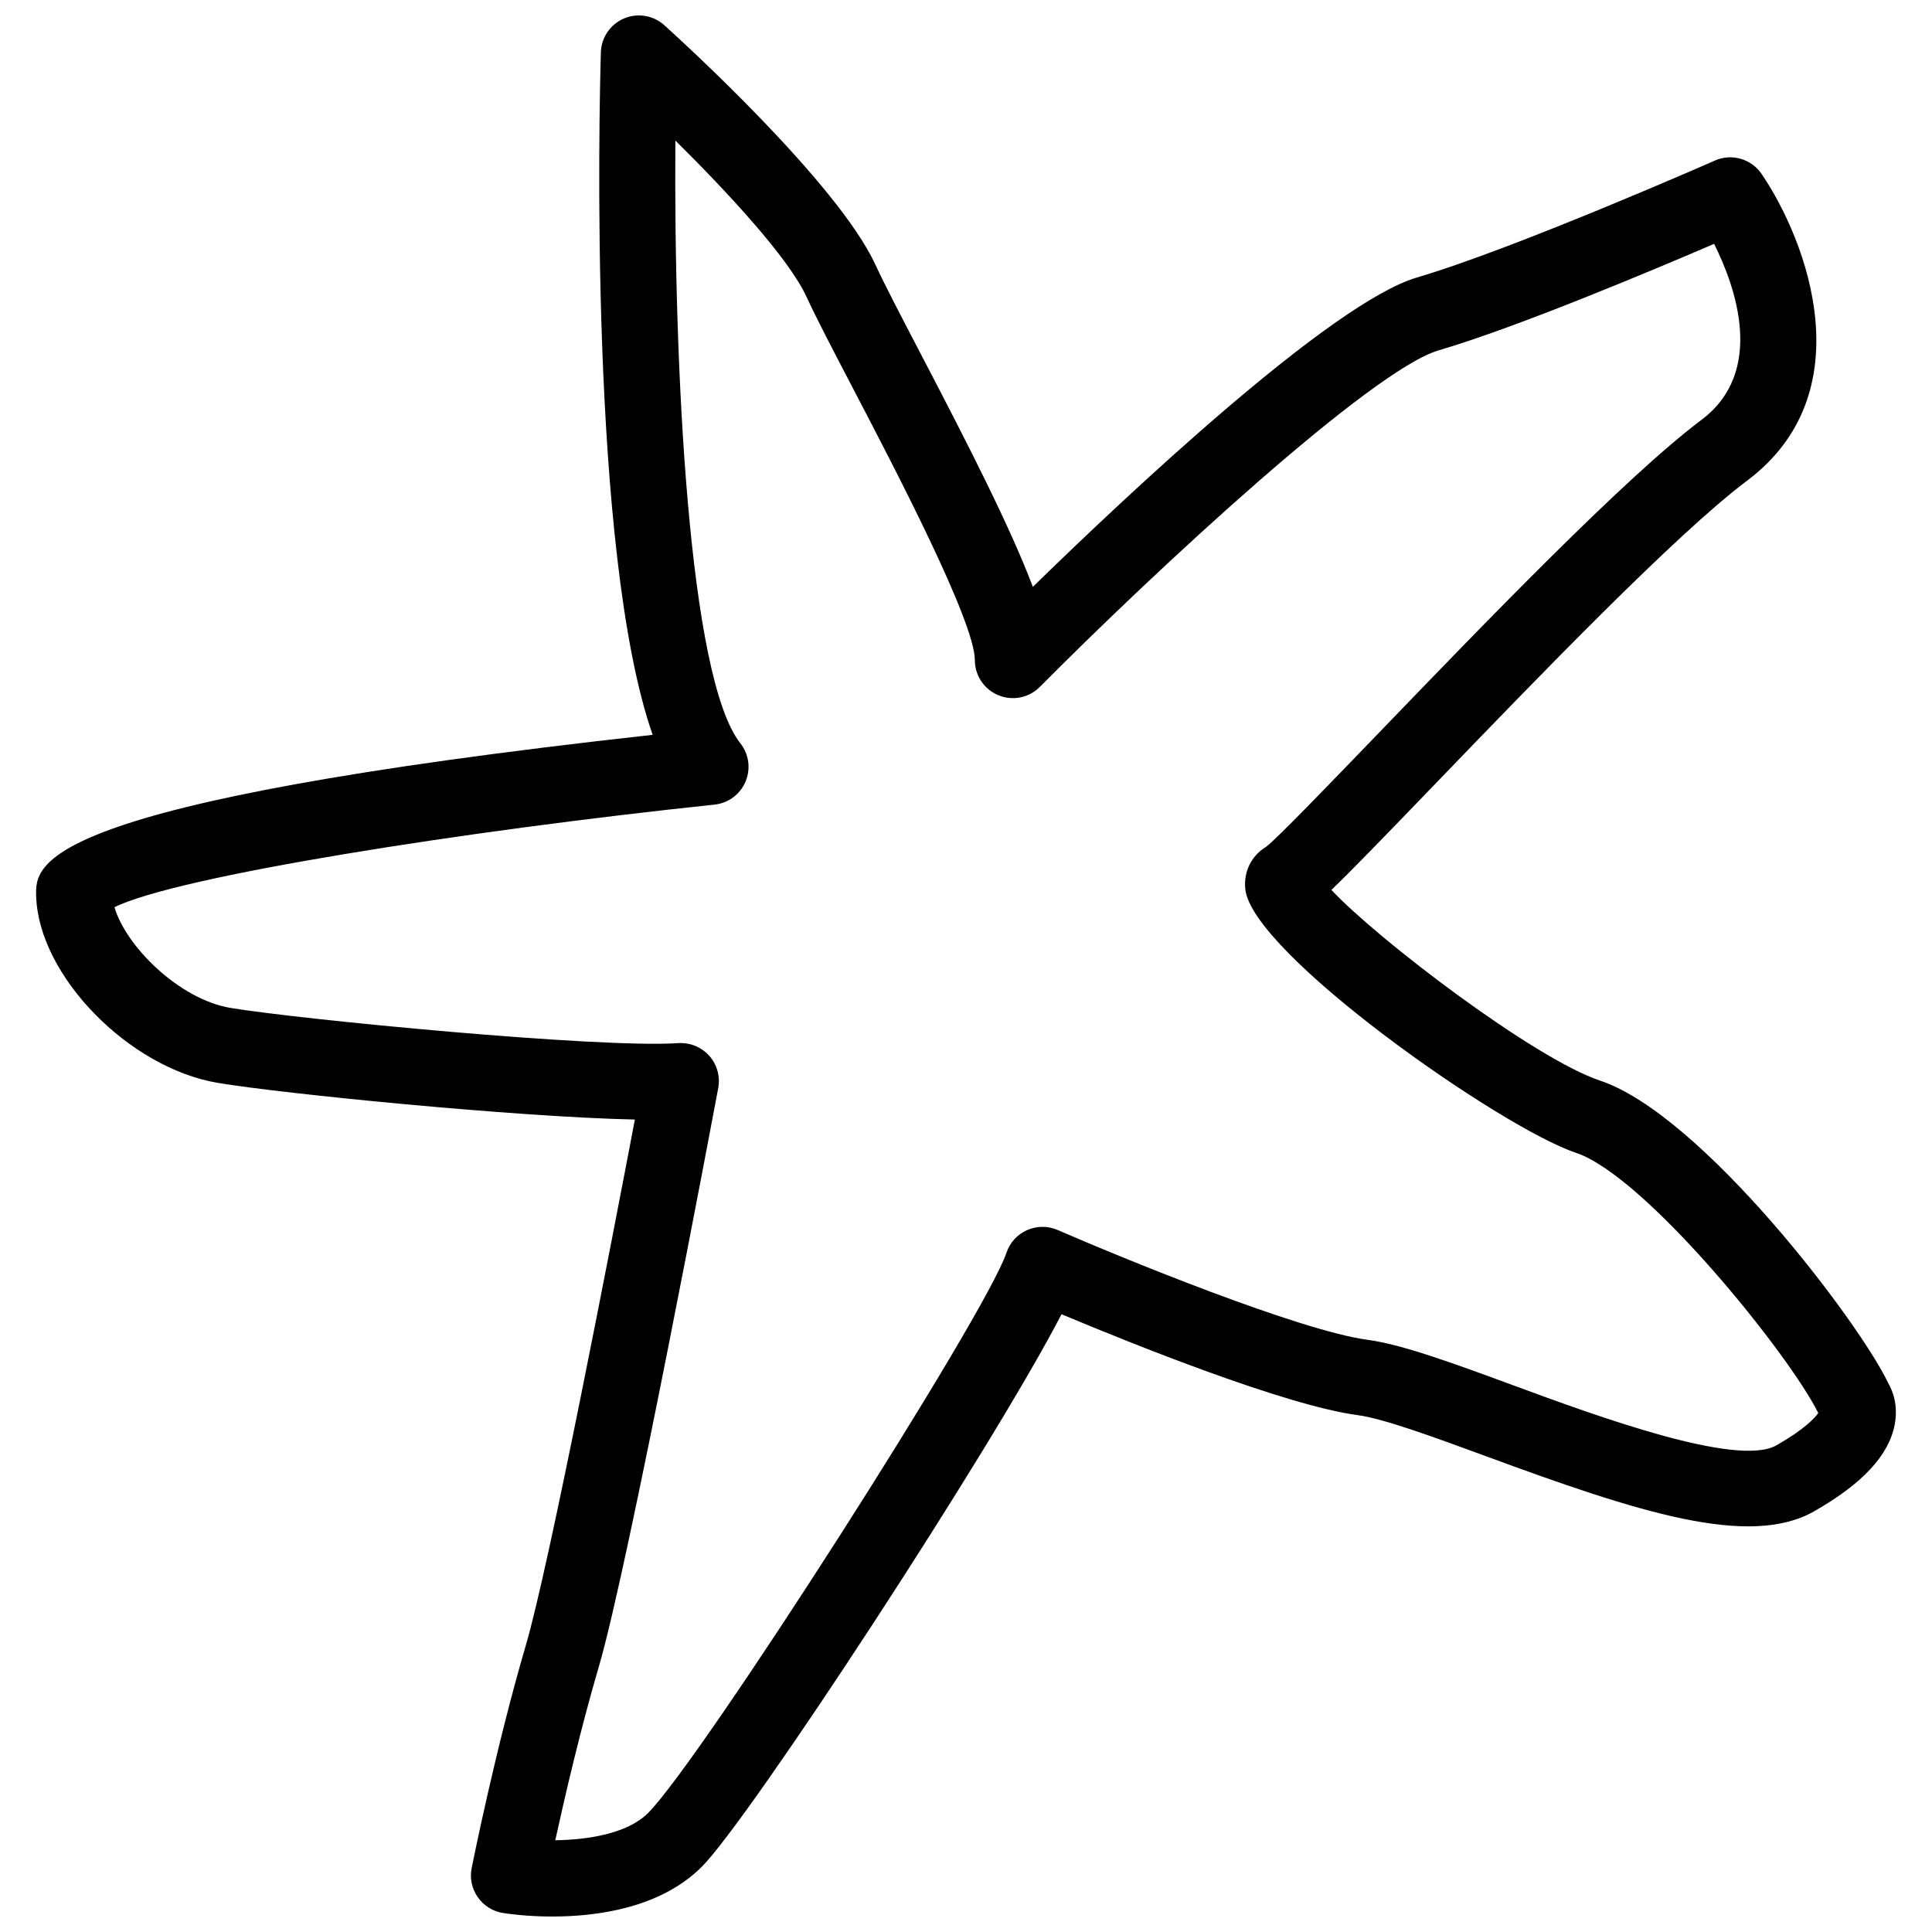 <?xml version="1.0" encoding="UTF-8"?>
<!-- Uploaded to: ICON Repo, www.svgrepo.com, Generator: ICON Repo Mixer Tools -->
<svg width="800px" height="800px" version="1.1" viewBox="144 144 512 512" xmlns="http://www.w3.org/2000/svg">
 <defs>
  <clipPath id="a">
   <path d="m153 148.09h494v503.81h-494z"/>
  </clipPath>
 </defs>
 <g clip-path="url(#a)">
  <path d="m290.38 651.9c-6.731 0-11.777-0.73-13.074-0.938-2.711-0.422-5.129-1.941-6.695-4.191-1.566-2.242-2.156-5.039-1.613-7.734 0.262-1.301 6.457-32.172 14.348-58.996 6.207-21.094 22.809-107.3 28.902-139.35-31.633-0.68-93.457-6.867-110.45-9.703-23.652-3.934-47.535-28.418-48.211-49.418-0.281-8.699-0.801-24.703 163.37-42.832-16.941-48.465-14.152-166.07-13.723-180.86 0.109-3.926 2.5-7.426 6.109-8.973 3.602-1.547 7.789-0.852 10.711 1.777 4.676 4.219 45.941 41.812 55.949 63.484 2.5 5.414 6.918 13.871 12.027 23.664 12.883 24.68 23.766 46.02 29.684 61.691 25.102-24.5 79.125-75.316 101.84-82 25.77-7.578 78.367-30.73 78.902-30.969 4.41-1.977 9.672-0.469 12.398 3.562 12.191 17.965 27.074 58.074-3.863 81.273-18.785 14.094-55.469 52.156-82.246 79.949-14.176 14.715-22.621 23.422-27.91 28.496 12.348 13.195 53.793 44.727 71.164 50.531 27.059 9.012 68.746 64.043 76.406 80.188 1.211 2.098 2.676 5.894 1.703 11.008-1.559 8.137-8.531 15.633-21.312 22.934-17.23 9.859-46.844 0.207-86.828-14.516-14.02-5.152-27.258-10.027-34.188-10.953-19.254-2.57-60.195-19.078-78.465-26.742-18.559 35.836-82.727 133.83-95.324 146.42-10.988 10.996-27.859 13.195-39.613 13.195zm34.051-231.48c2.863 0 5.598 1.219 7.523 3.367 2.074 2.332 2.957 5.5 2.383 8.57-0.961 5.144-23.75 126.49-31.656 153.38-4.793 16.273-9.023 34.516-11.527 45.949 8.469-0.125 19.043-1.672 24.586-7.211 14.027-14.031 89.477-131.96 94.973-148.46 0.898-2.684 2.875-4.871 5.457-6.012 2.59-1.148 5.535-1.168 8.125-0.039 16.688 7.269 63.973 26.672 82.145 29.105 9.141 1.219 22.738 6.219 38.48 12.016 22.238 8.195 59.453 21.871 69.879 15.93 7.352-4.203 10.098-7.184 11.059-8.539-7.547-15.352-45.711-62.809-64.242-68.98-19.844-6.629-85.727-52.77-87.598-69.824-0.504-4.602 1.602-8.898 5.481-11.23 2.707-1.996 16.953-16.781 30.727-31.07 27.258-28.289 64.594-67.027 84.664-82.09 17.039-12.781 9.09-35.199 3.367-46.656-16.23 6.977-52.121 22.09-73.02 28.23-17.645 5.188-74.176 57.453-105.67 89.18-2.871 2.898-7.219 3.773-10.984 2.215-3.773-1.562-6.238-5.234-6.238-9.316 0-10.141-20.93-50.246-32.172-71.781-5.301-10.152-9.875-18.922-12.465-24.547-4.734-10.273-21.008-27.785-34.727-41.363-0.438 60.371 3.535 142.4 17.219 159.73 2.277 2.883 2.805 6.777 1.375 10.152-1.426 3.387-4.578 5.727-8.23 6.109-66.02 6.945-142.34 18.941-159.01 27.188 3.062 10.438 17.211 24.43 30.781 26.691 18.168 3.027 98.016 10.762 118.61 9.324 0.238-0.012 0.477-0.023 0.711-0.023zm303.2 101.19c0.012 0.012 0.012 0.012 0.012 0.02-0.004-0.012-0.004-0.012-0.012-0.02zm-137.7-135.93c-0.02 0.012-0.031 0.016-0.039 0.023 0.008-0.008 0.016-0.012 0.039-0.023z"/>
 </g>
</svg>